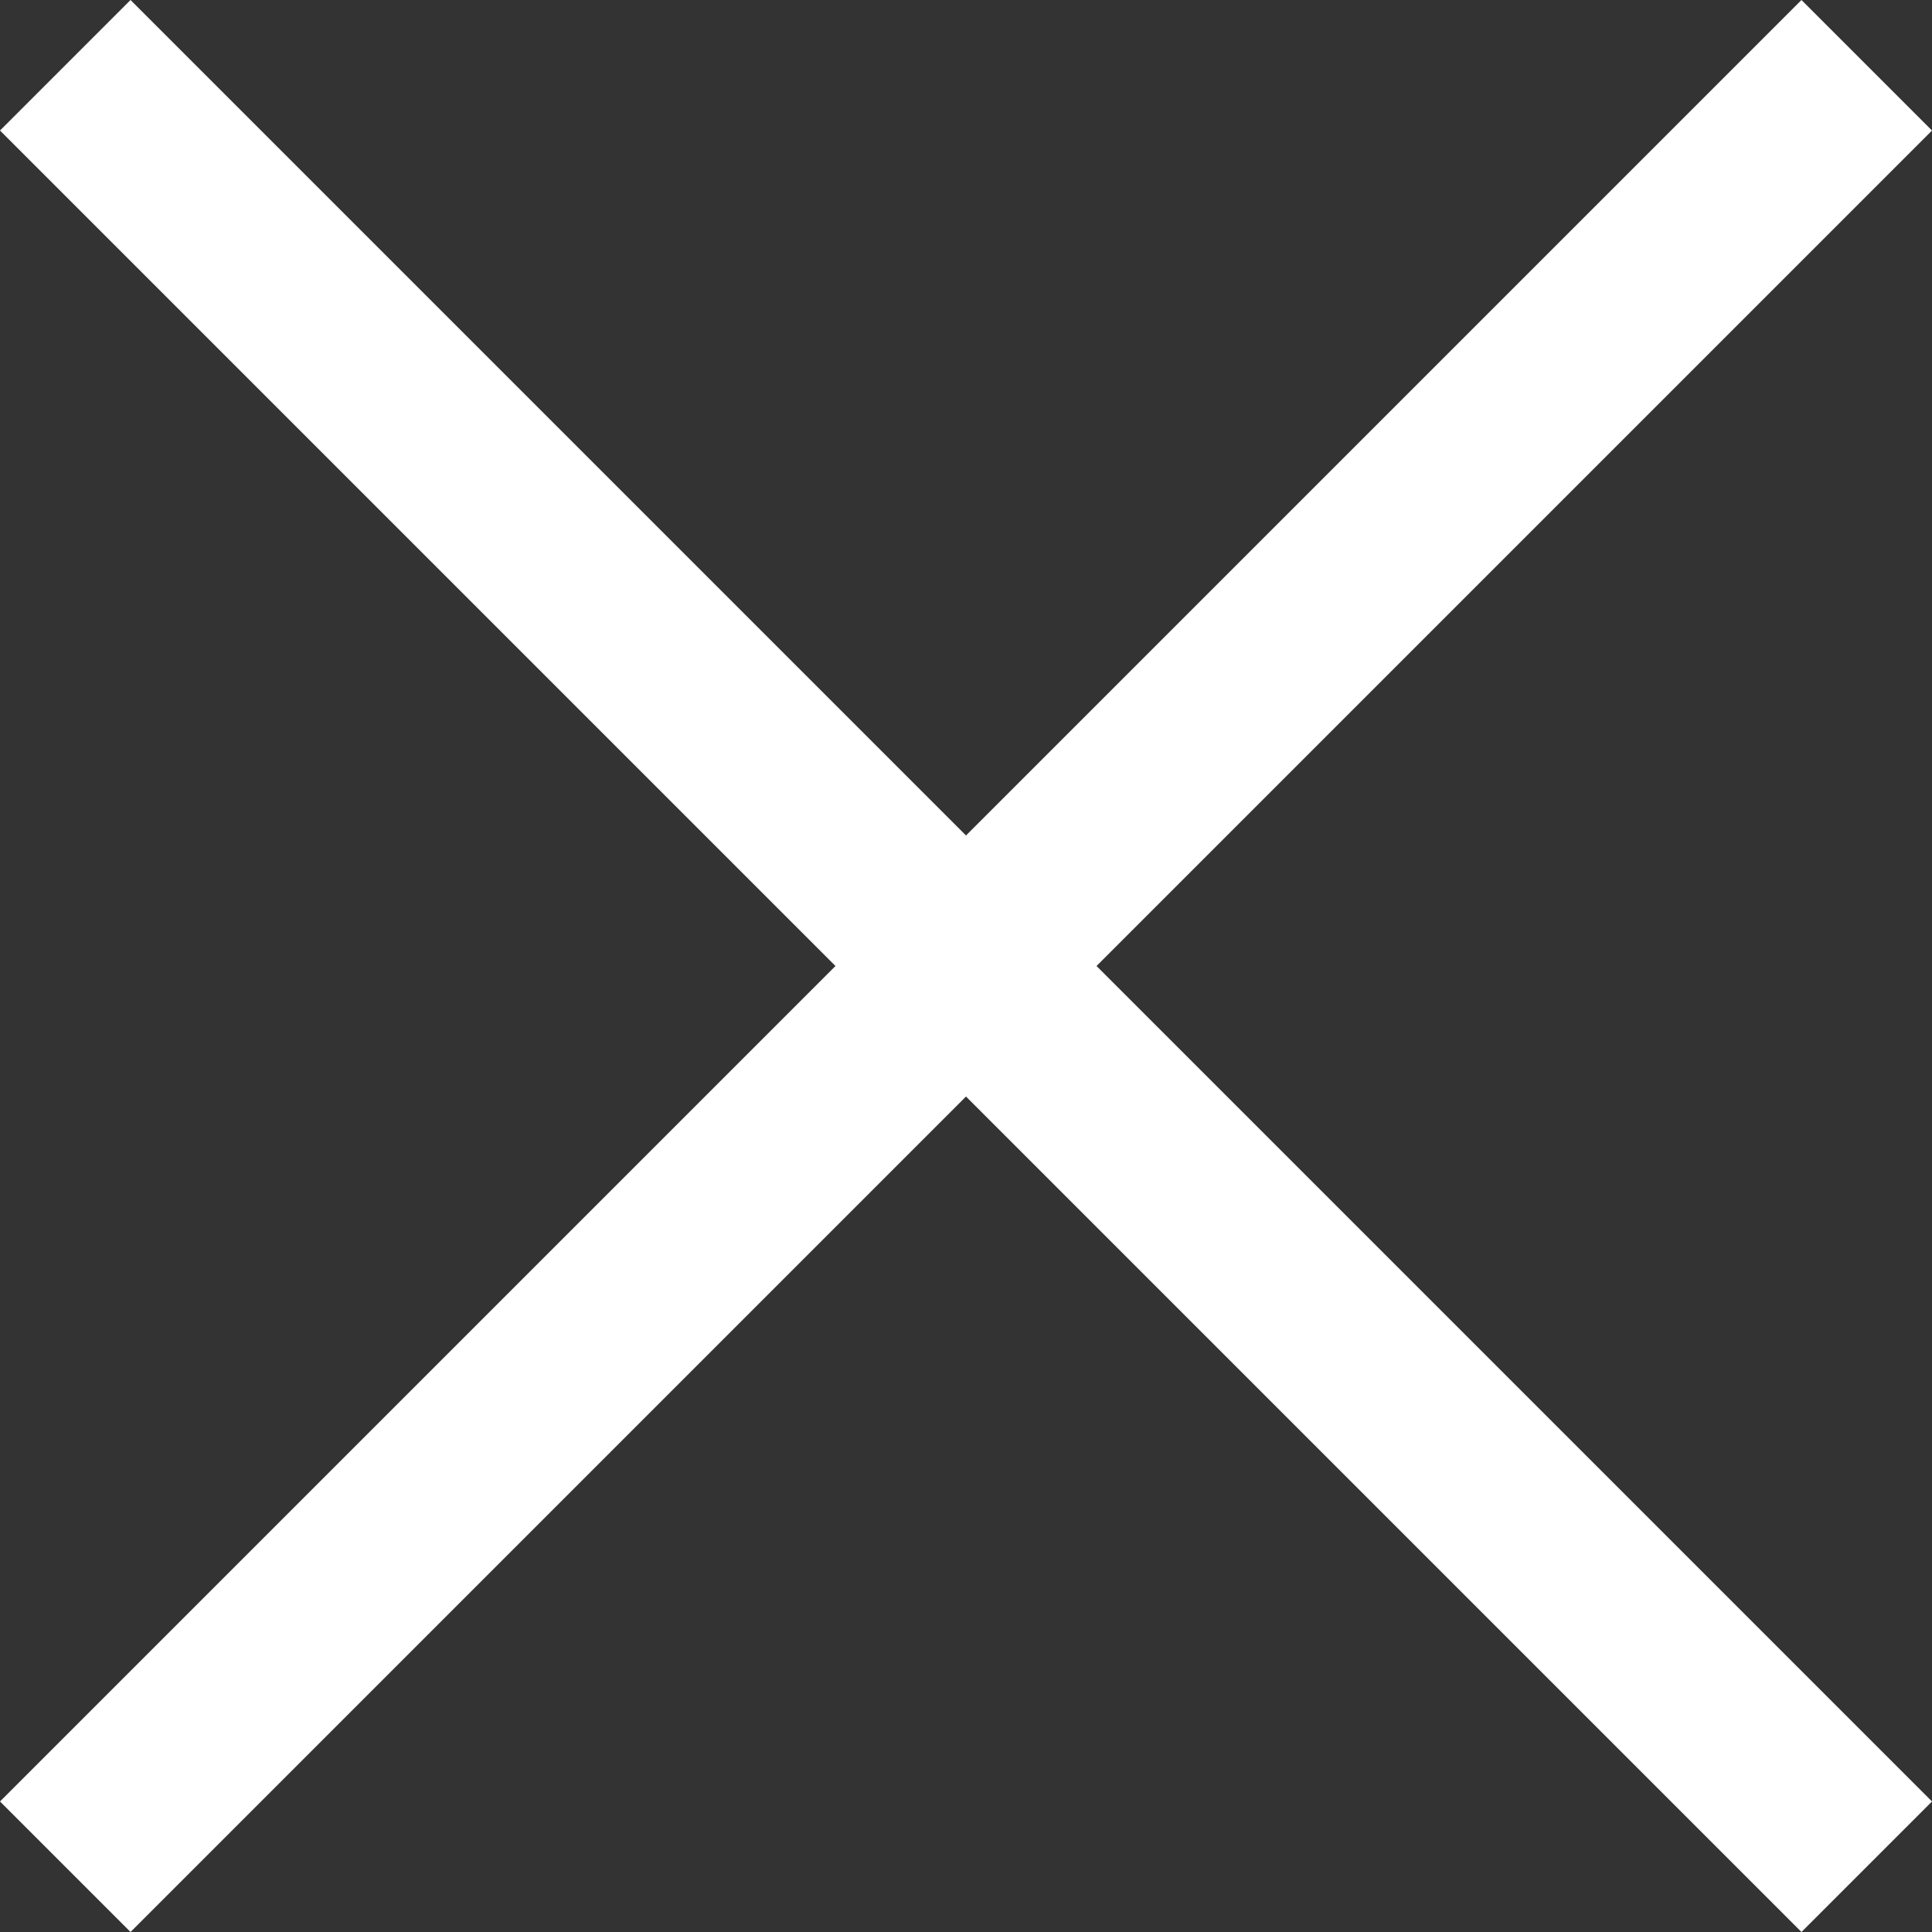 <?xml version="1.0" encoding="UTF-8"?>
<svg id="Ebene_1" xmlns="http://www.w3.org/2000/svg" version="1.1" viewBox="0 0 14.8 14.8">
  <rect x="0" y="0" width="14.8" height="14.8" fill="#333333" stroke="none"/>
  <!-- Generator: Adobe Illustrator 29.3.1, SVG Export Plug-In . SVG Version: 2.1.0 Build 151)  -->
  <defs>
    <style>
      .st0 {
        fill: #fff;
      }
    </style>
  </defs>
  <polygon class="st0" points="14.8 1 13.8 0 7.4 6.4 1 0 0 1 6.4 7.4 0 13.8 1 14.8 7.4 8.4 13.8 14.8 14.8 13.8 8.4 7.4 14.8 1"/>
</svg>
